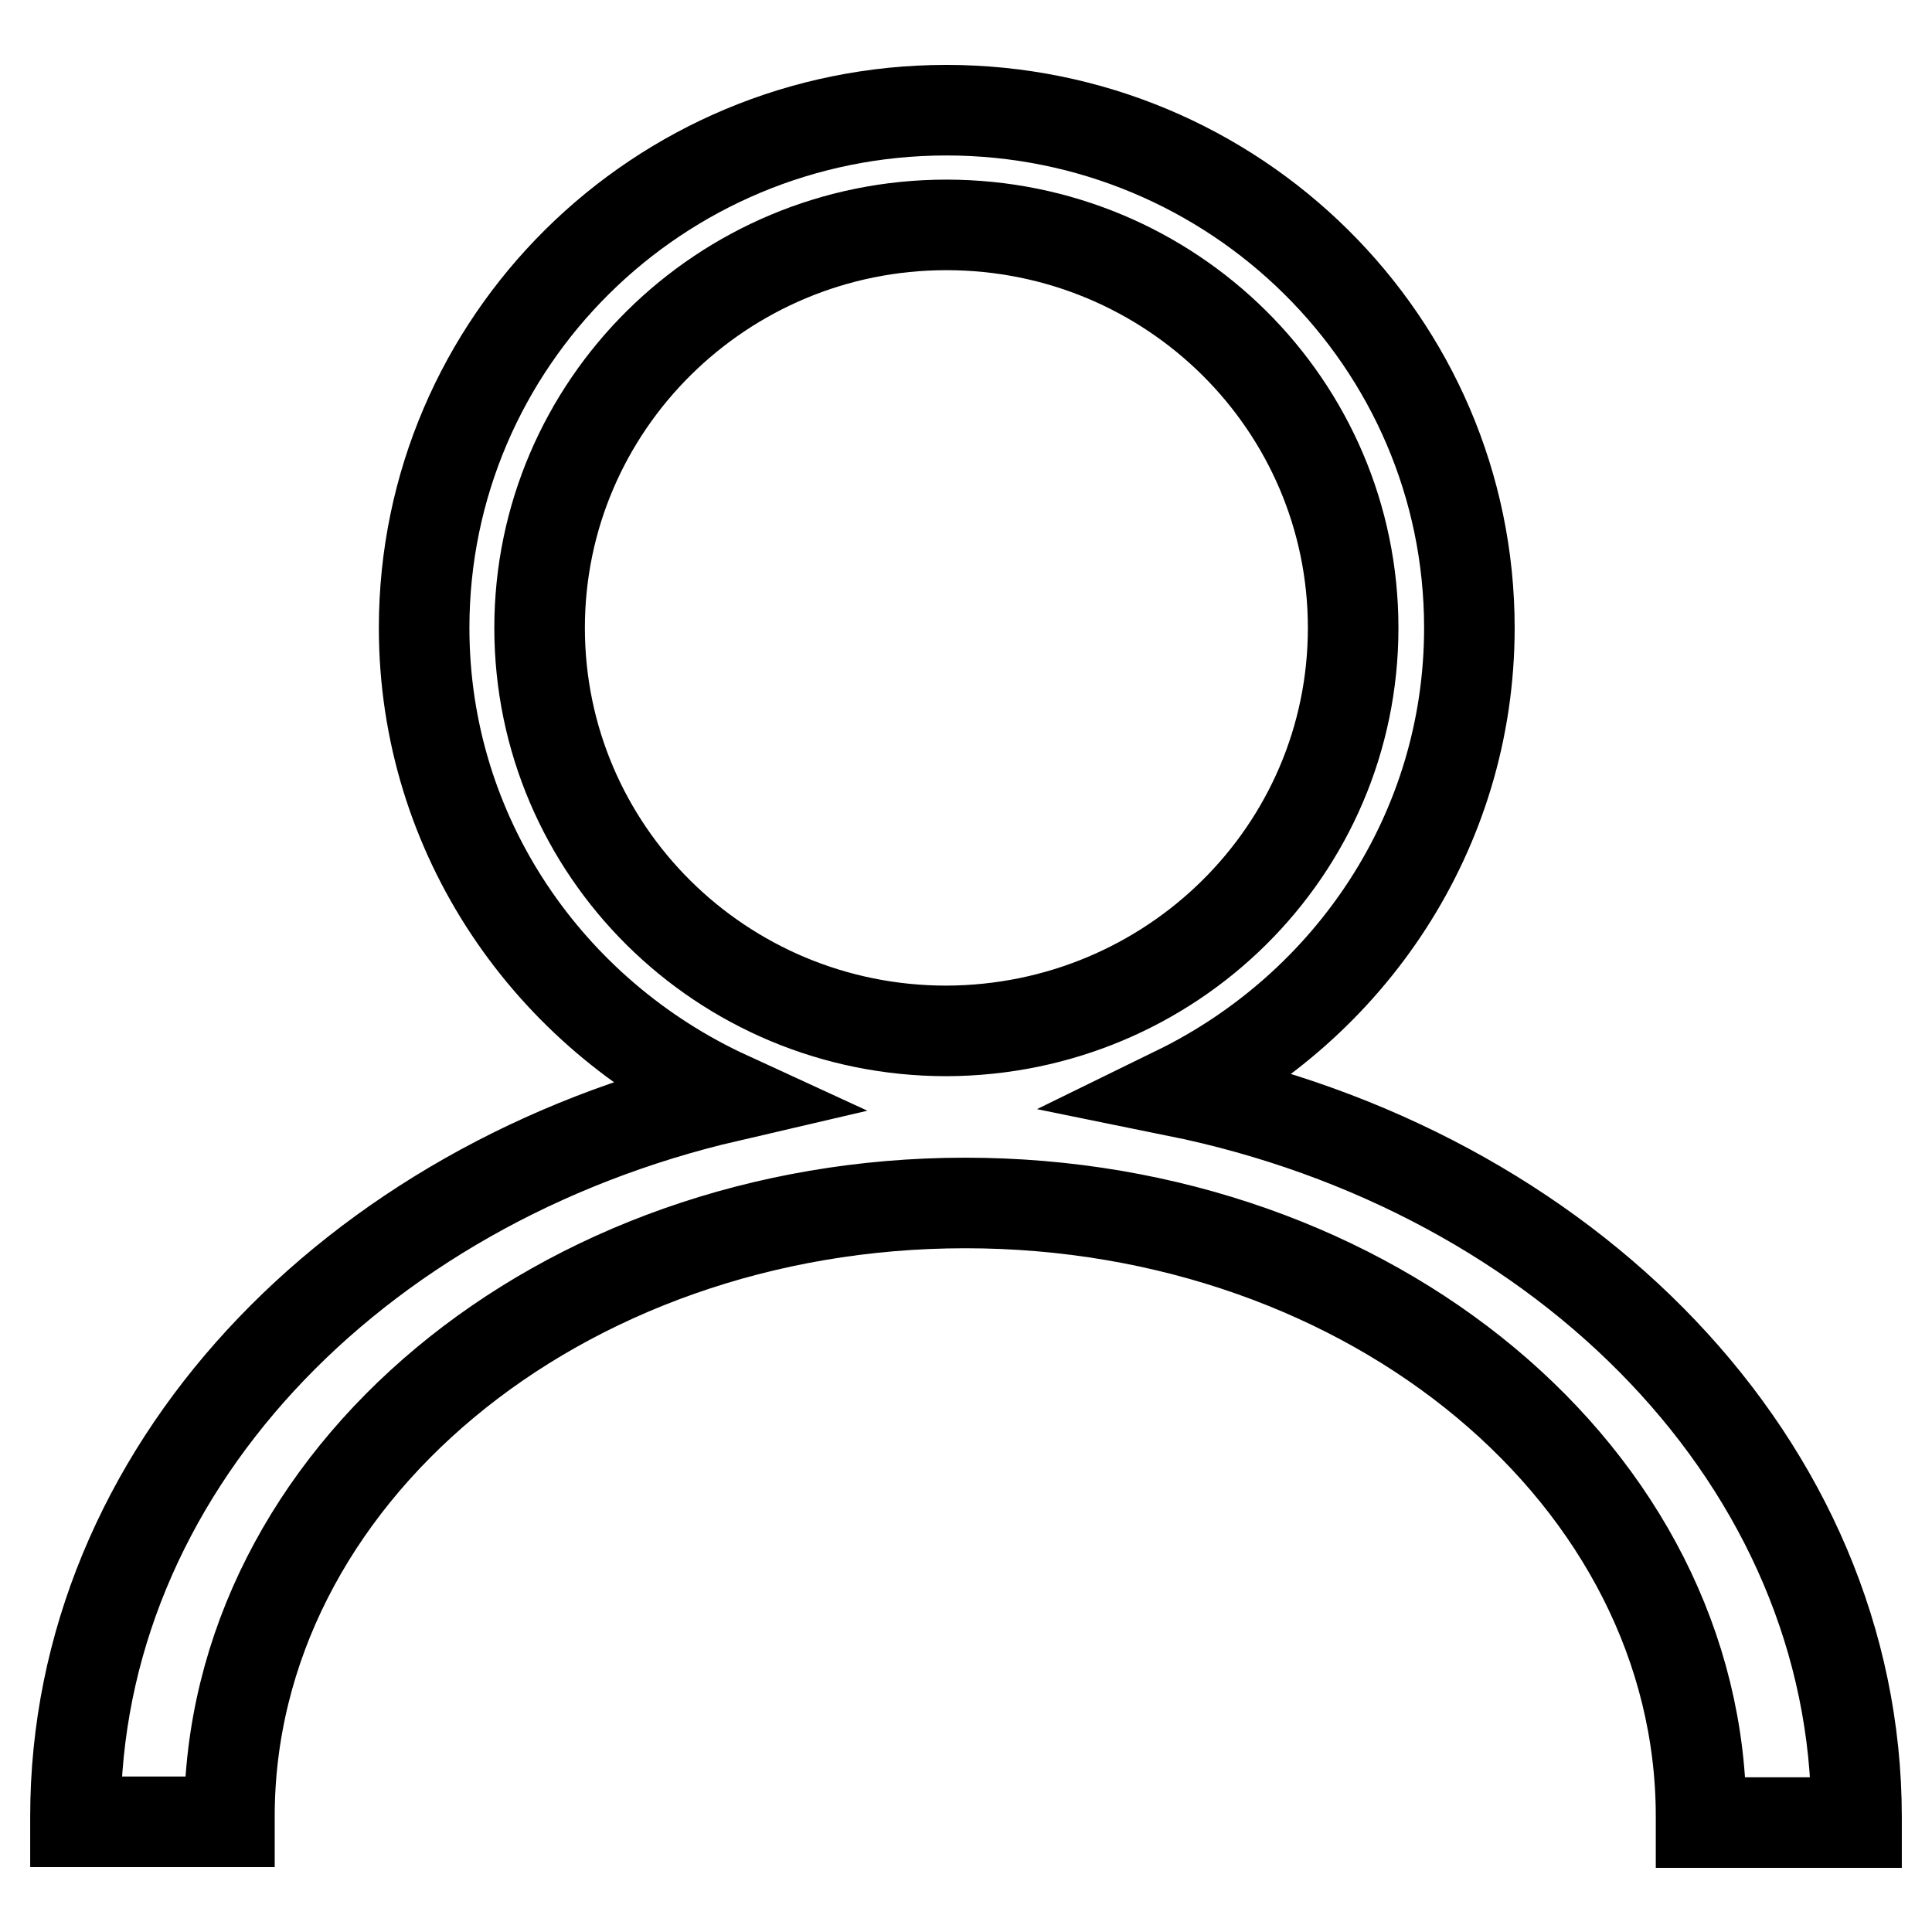 <?xml version="1.0" encoding="utf-8"?>
<!-- Svg Vector Icons : http://www.onlinewebfonts.com/icon -->
<!DOCTYPE svg PUBLIC "-//W3C//DTD SVG 1.1//EN" "http://www.w3.org/Graphics/SVG/1.1/DTD/svg11.dtd">
<svg version="1.1" xmlns="http://www.w3.org/2000/svg" xmlns:xlink="http://www.w3.org/1999/xlink" x="0px" y="0px" viewBox="0 0 256 256" enable-background="new 0 0 256 256" xml:space="preserve">
<g><g><path stroke-width="12" fill-opacity="0" stroke="#000000"  d="M225.4,241.4c0-0.2,0-0.5,0-0.7c0-44.9-43.6-81.3-97.5-81.3c-53.8,0-97.5,36.4-97.5,81.3c0,0.2,0,0.4,0,0.7H10c0-0.2,0-0.5,0-0.7c0-45.6,36.6-83.8,86.5-95.4c-23.7-10.9-40.3-34.5-40.3-62.1c0-37.9,31-68.6,69.2-68.6c38.2,0,69.3,30.7,69.3,68.6c0,27-15.9,50.2-38.8,61.4c51.7,10.5,90.1,49.5,90.1,96.2c0,0.2,0,0.4,0,0.7H225.4z M179.3,83.2c0-29.5-24.1-53.4-53.9-53.4c-29.7,0-53.9,23.9-53.9,53.4s24.1,53.4,53.9,53.4C155.2,136.5,179.3,112.7,179.3,83.2z"/></g></g>
</svg>